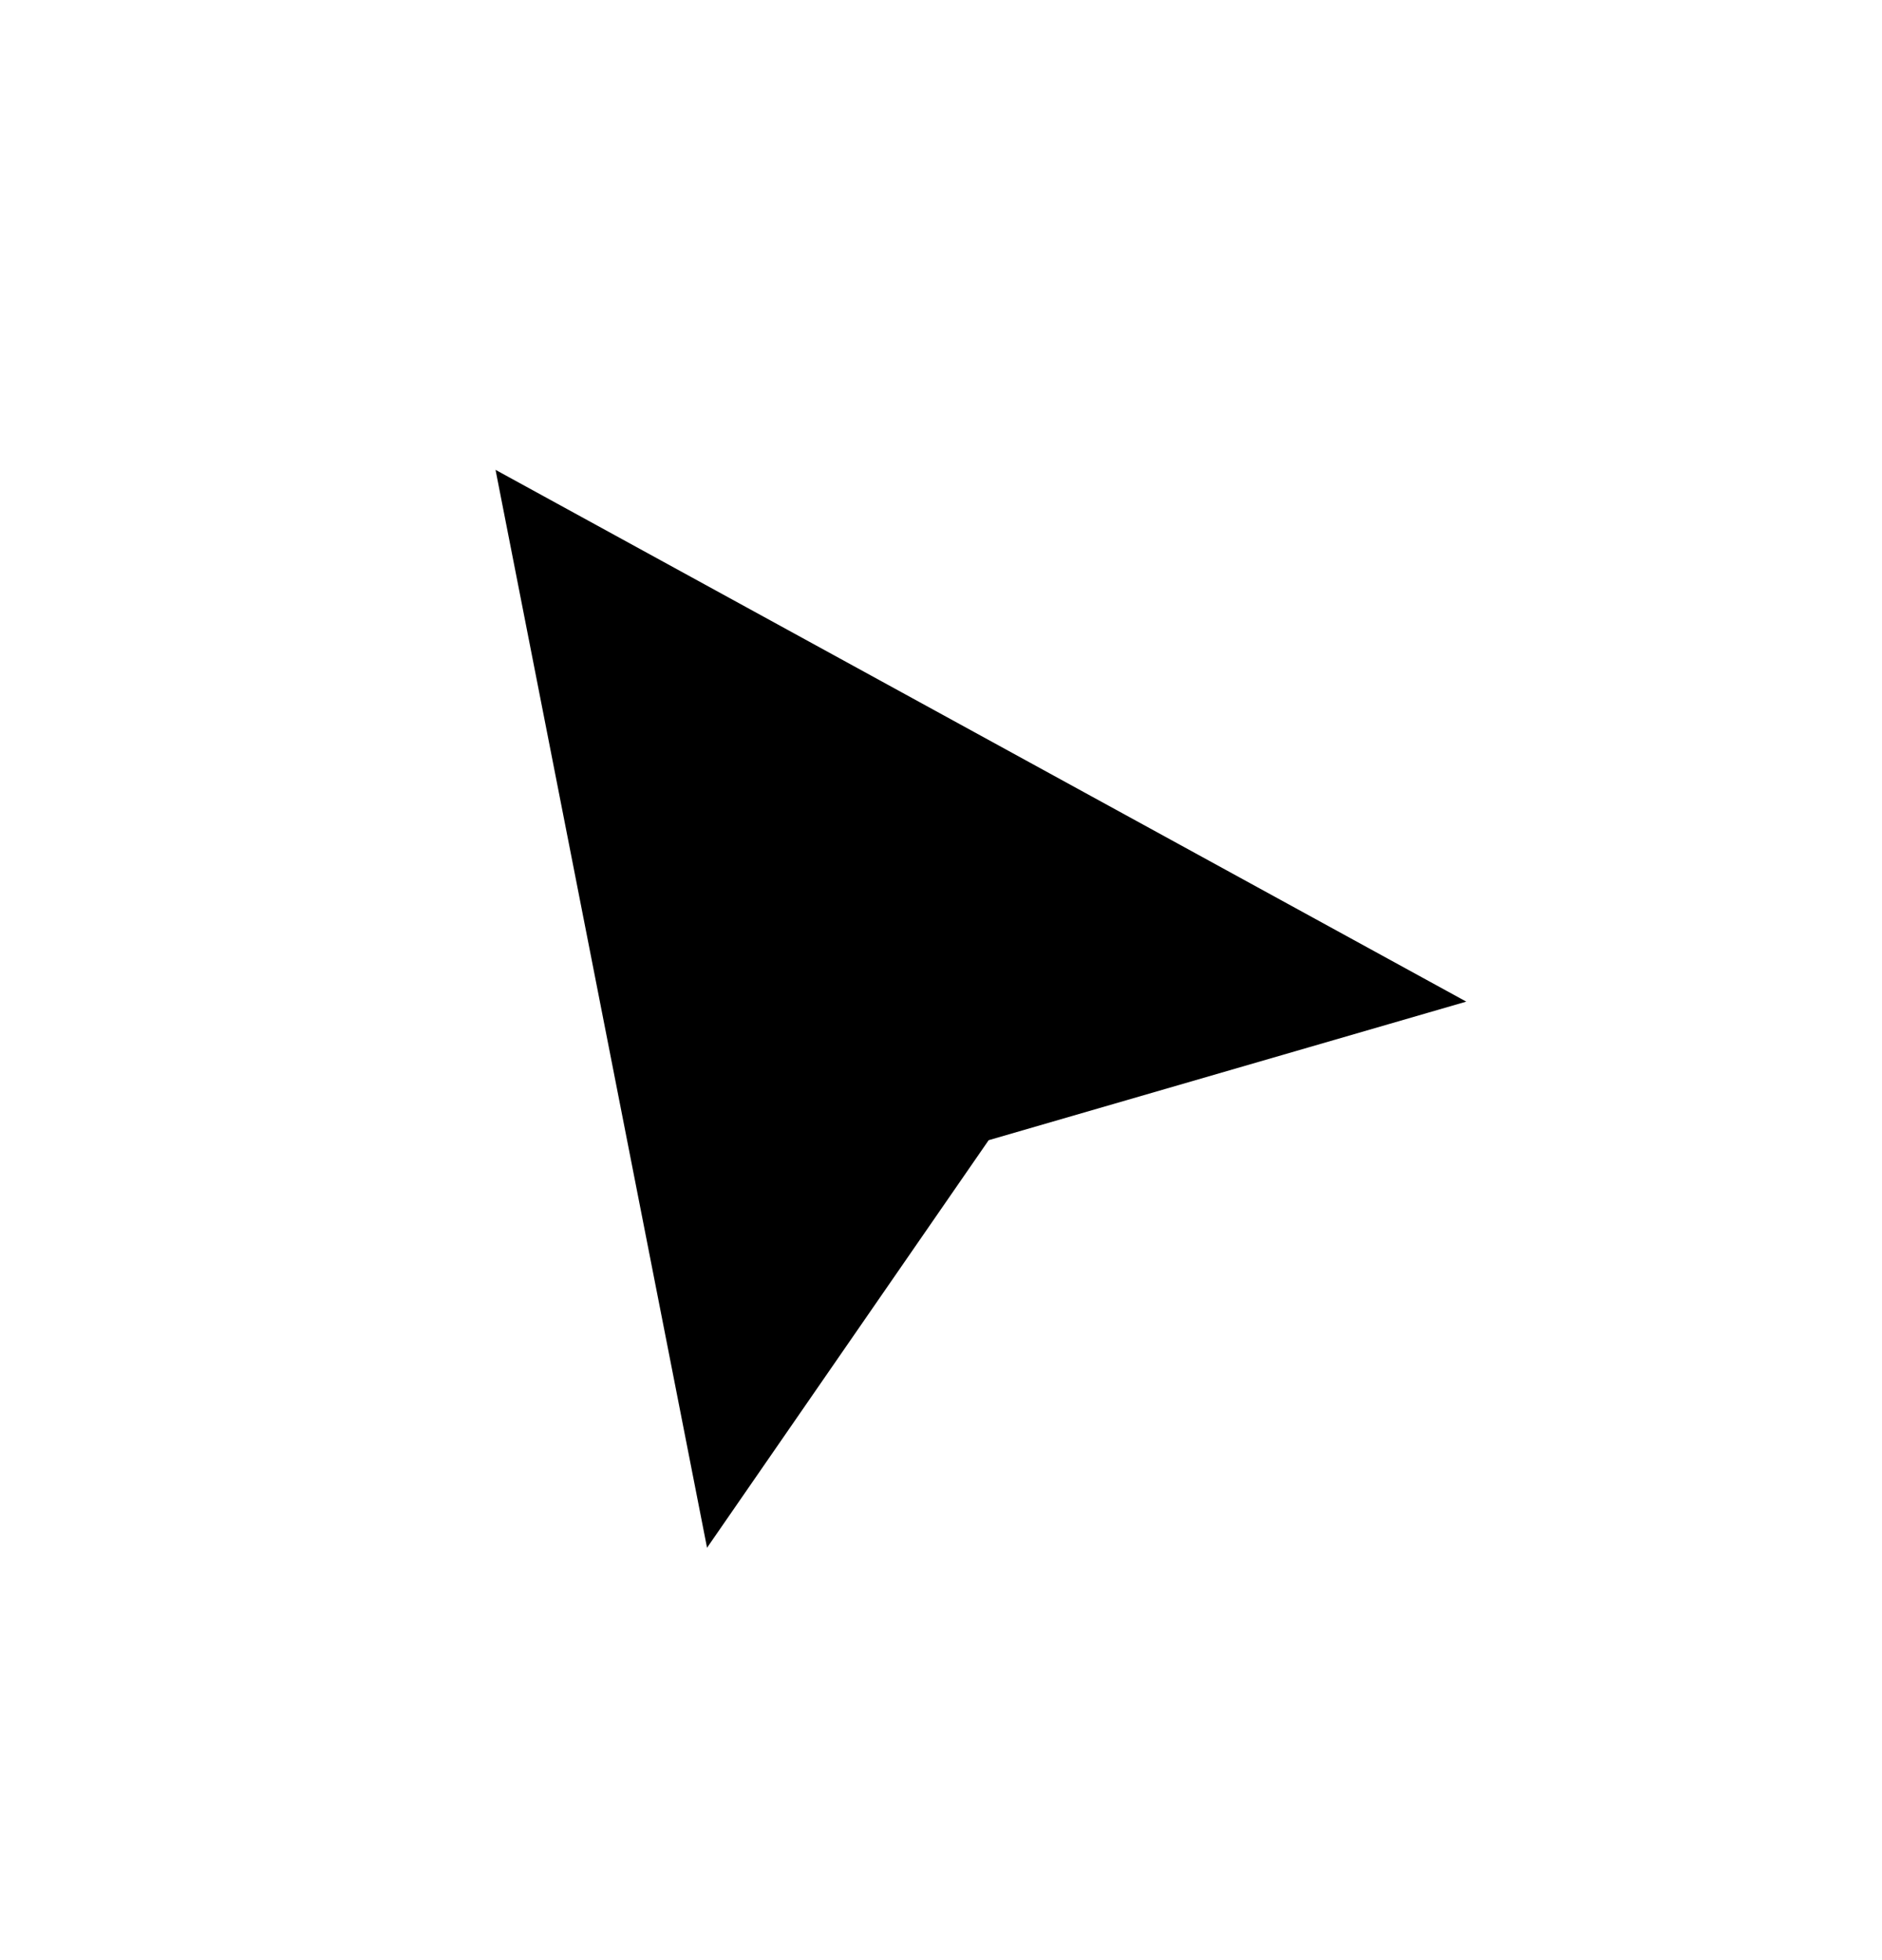 <svg xmlns="http://www.w3.org/2000/svg" width="24" height="25" viewBox="0 0 24 25" fill="none">
  <g filter="url(#filter0_d_30627_13833)">
    <path d="M8.754 20L5.623 4.041L20 11.918L12.918 13.973L8.754 20Z" fill="black"/>
    <path d="M8.754 20L5.623 4.041L20 11.918L12.918 13.973L8.754 20Z" stroke="white"/>
  </g>
  <defs>
    <filter id="filter0_d_30627_13833" x="2.925" y="2.091" width="20.372" height="22.173" filterUnits="userSpaceOnUse" color-interpolation-filters="sRGB">
      <feFlood flood-opacity="0" result="BackgroundImageFix"/>
      <feColorMatrix in="SourceAlpha" type="matrix" values="0 0 0 0 0 0 0 0 0 0 0 0 0 0 0 0 0 0 127 0" result="hardAlpha"/>
      <feOffset dy="1"/>
      <feGaussianBlur stdDeviation="1"/>
      <feComposite in2="hardAlpha" operator="out"/>
      <feColorMatrix type="matrix" values="0 0 0 0 0 0 0 0 0 0 0 0 0 0 0 0 0 0 0.25 0"/>
      <feBlend mode="normal" in2="BackgroundImageFix" result="effect1_dropShadow_30627_13833"/>
      <feBlend mode="normal" in="SourceGraphic" in2="effect1_dropShadow_30627_13833" result="shape"/>
    </filter>
  </defs>
</svg>